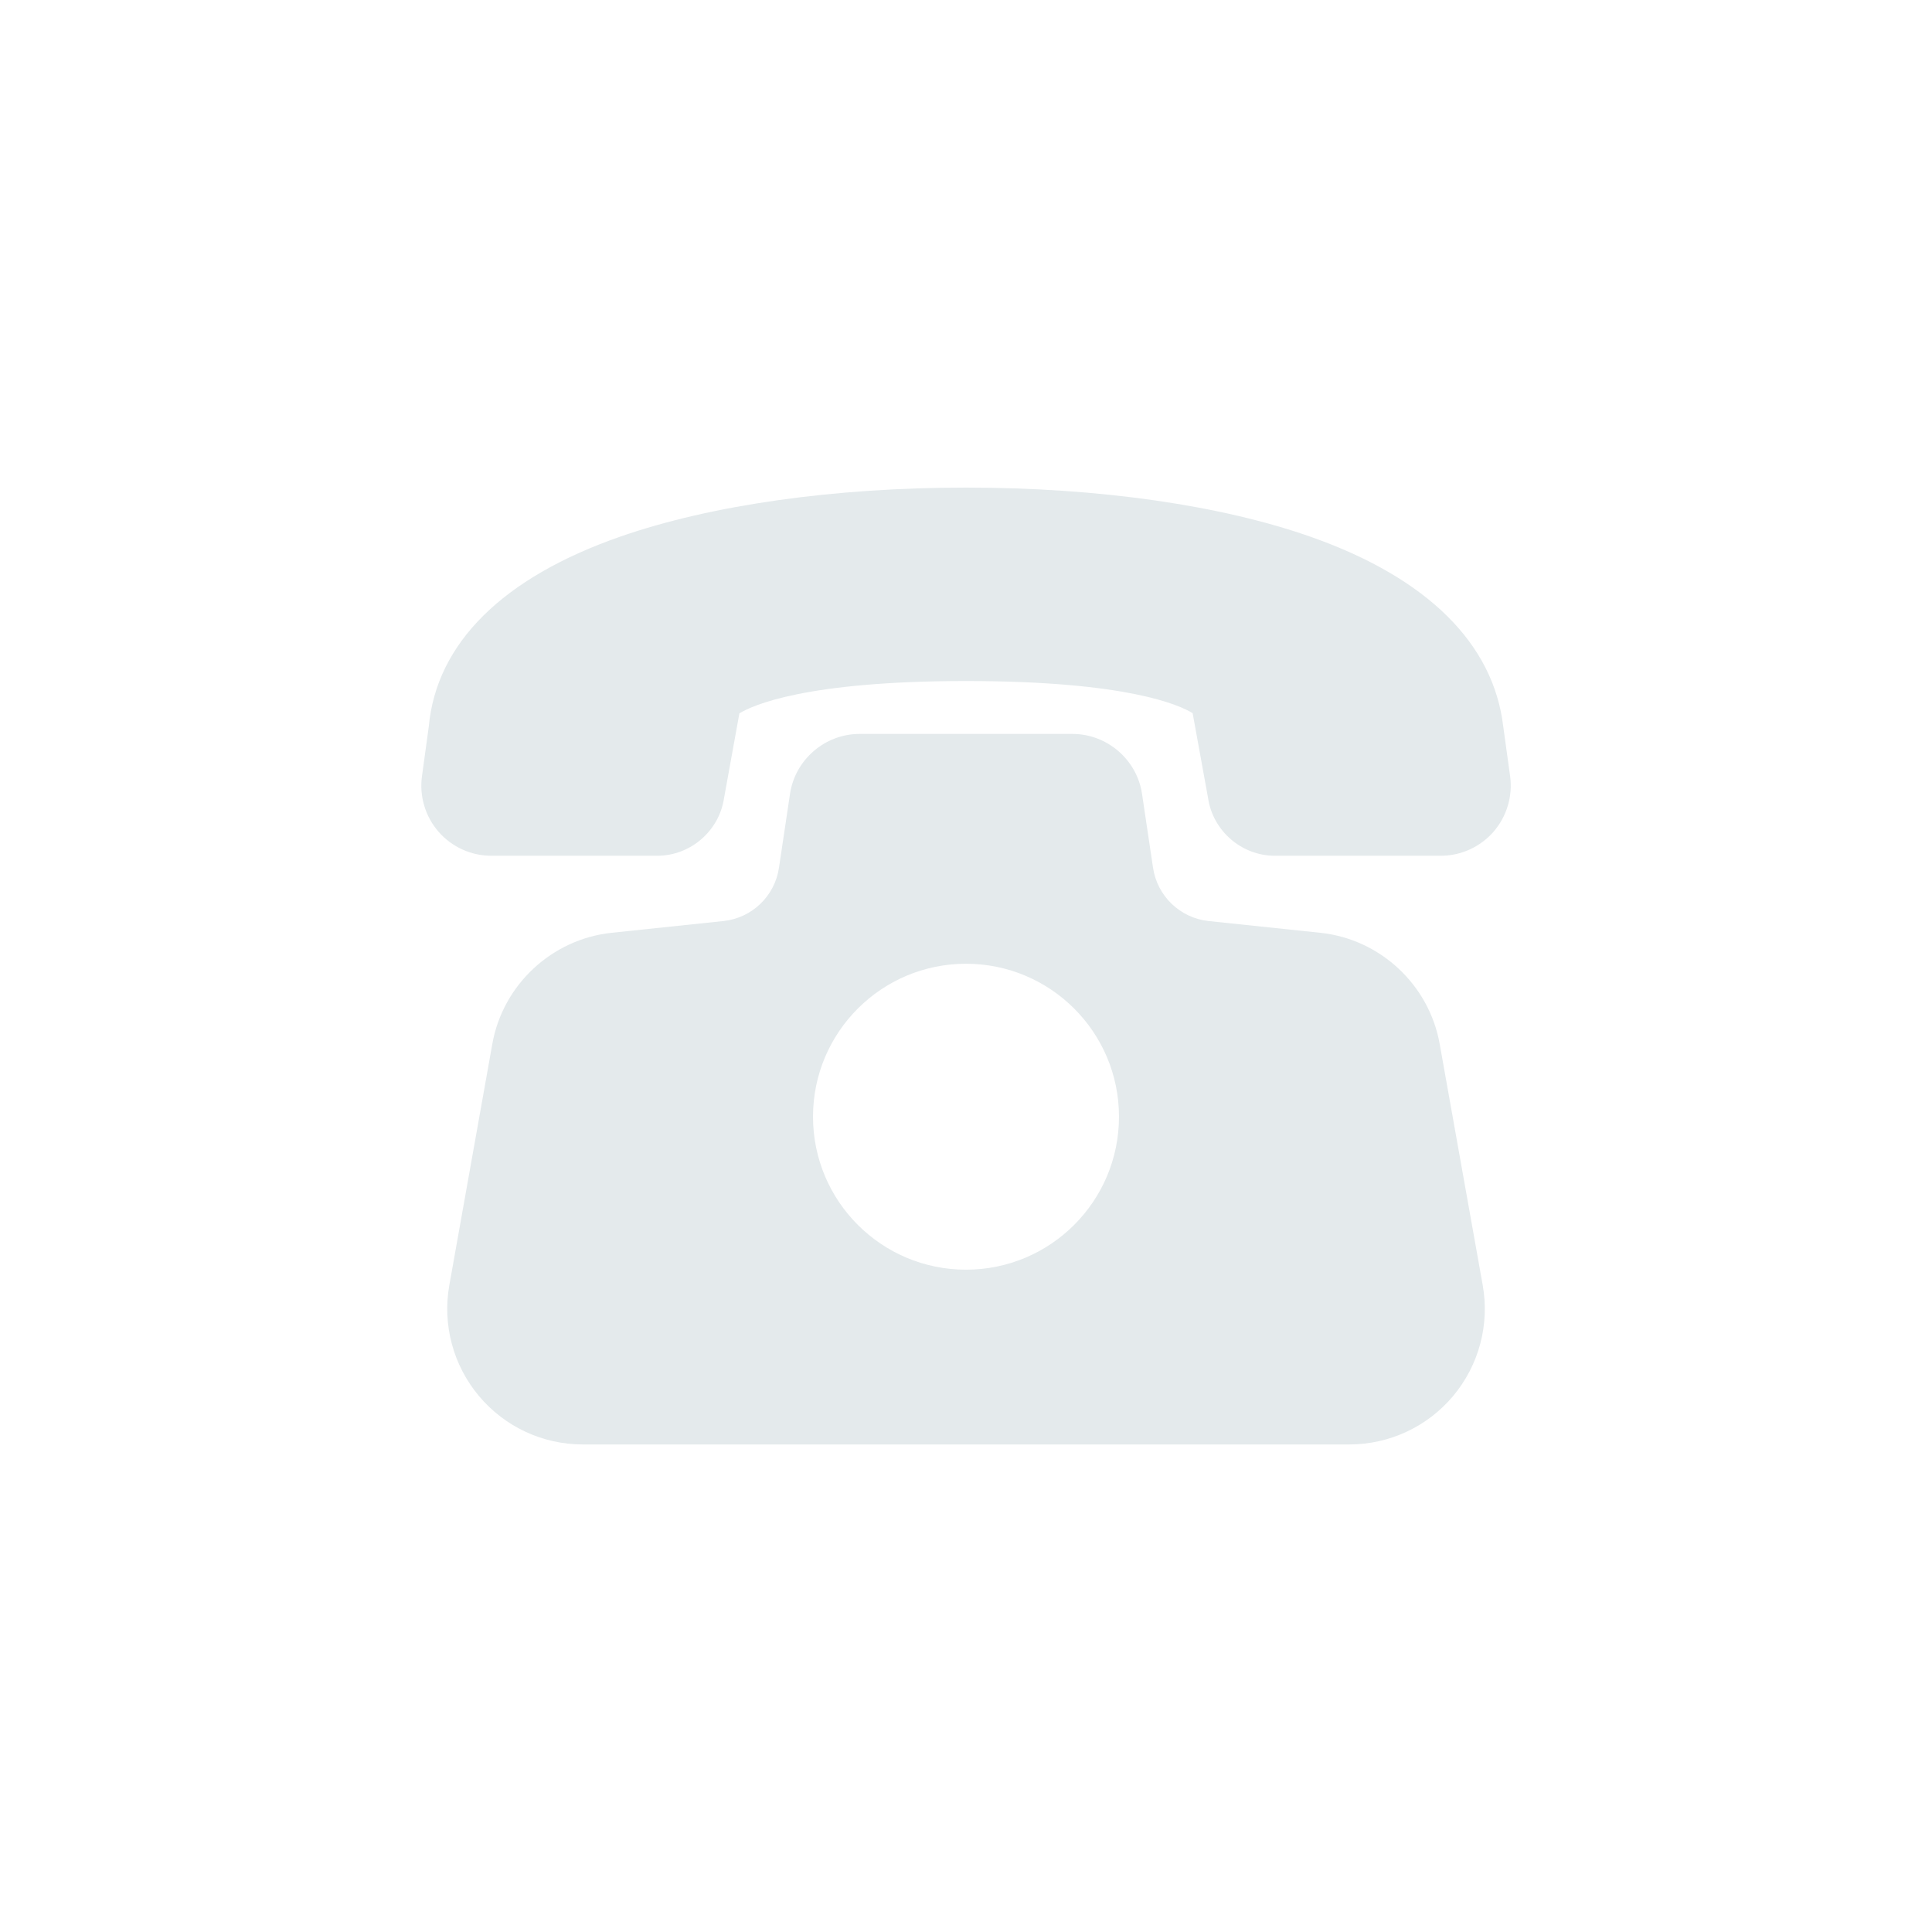 <?xml version="1.0" encoding="utf-8"?>
<!-- Generator: Adobe Illustrator 16.0.4, SVG Export Plug-In . SVG Version: 6.00 Build 0)  -->
<!DOCTYPE svg PUBLIC "-//W3C//DTD SVG 1.1//EN" "http://www.w3.org/Graphics/SVG/1.1/DTD/svg11.dtd">
<svg version="1.1" id="Layer_1" xmlns="http://www.w3.org/2000/svg" xmlns:xlink="http://www.w3.org/1999/xlink" x="0px" y="0px"
	 width="48px" height="48px" viewBox="0 0 48 48" enable-background="new 0 0 48 48" xml:space="preserve">
<g id="_x34__1_">
	<path fill="#E4EAEC" d="M37.518,19.281l-0.17-1.229c-0.242-2.06-1.883-3.686-4.746-4.702c-2.245-0.797-5.3-1.236-8.602-1.236
		c-3.276,0-6.323,0.431-8.577,1.214c-2.935,1.02-4.583,2.654-4.771,4.731l-0.168,1.223c-0.069,0.498,0.081,1.002,0.411,1.382
		c0.331,0.379,0.809,0.597,1.312,0.597h4.121c0.825,0,1.537-0.613,1.66-1.428l0.382-2.11c0.324-0.198,1.639-0.803,5.631-0.803
		c4.02,0,5.317,0.604,5.63,0.799l0.384,2.114c0.122,0.814,0.835,1.428,1.659,1.428h4.121c0.503,0,0.981-0.218,1.312-0.597
		C37.436,20.283,37.587,19.779,37.518,19.281z"/>
	<path fill="#E4EAEC" d="M35.768,25.934c-0.262-1.468-1.48-2.603-2.964-2.759l-2.777-0.292c-0.707-0.075-1.274-0.619-1.38-1.322
		l-0.274-1.84c-0.127-0.848-0.869-1.487-1.727-1.487h-5.292c-0.857,0-1.6,0.64-1.726,1.487l-0.275,1.84
		c-0.104,0.703-0.672,1.247-1.38,1.322l-2.777,0.292c-1.483,0.156-2.703,1.291-2.964,2.759l-1.068,5.992
		c-0.175,0.984,0.092,1.988,0.734,2.756c0.642,0.766,1.583,1.205,2.583,1.205h19.039c1,0,1.941-0.439,2.584-1.205
		c0.641-0.768,0.909-1.771,0.733-2.756L35.768,25.934z M24,23.944c2.099,0,3.801,1.702,3.801,3.8c0,2.1-1.702,3.801-3.801,3.801
		c-2.099,0-3.801-1.701-3.801-3.801C20.199,25.646,21.901,23.944,24,23.944z"/>
</g>
</svg>
